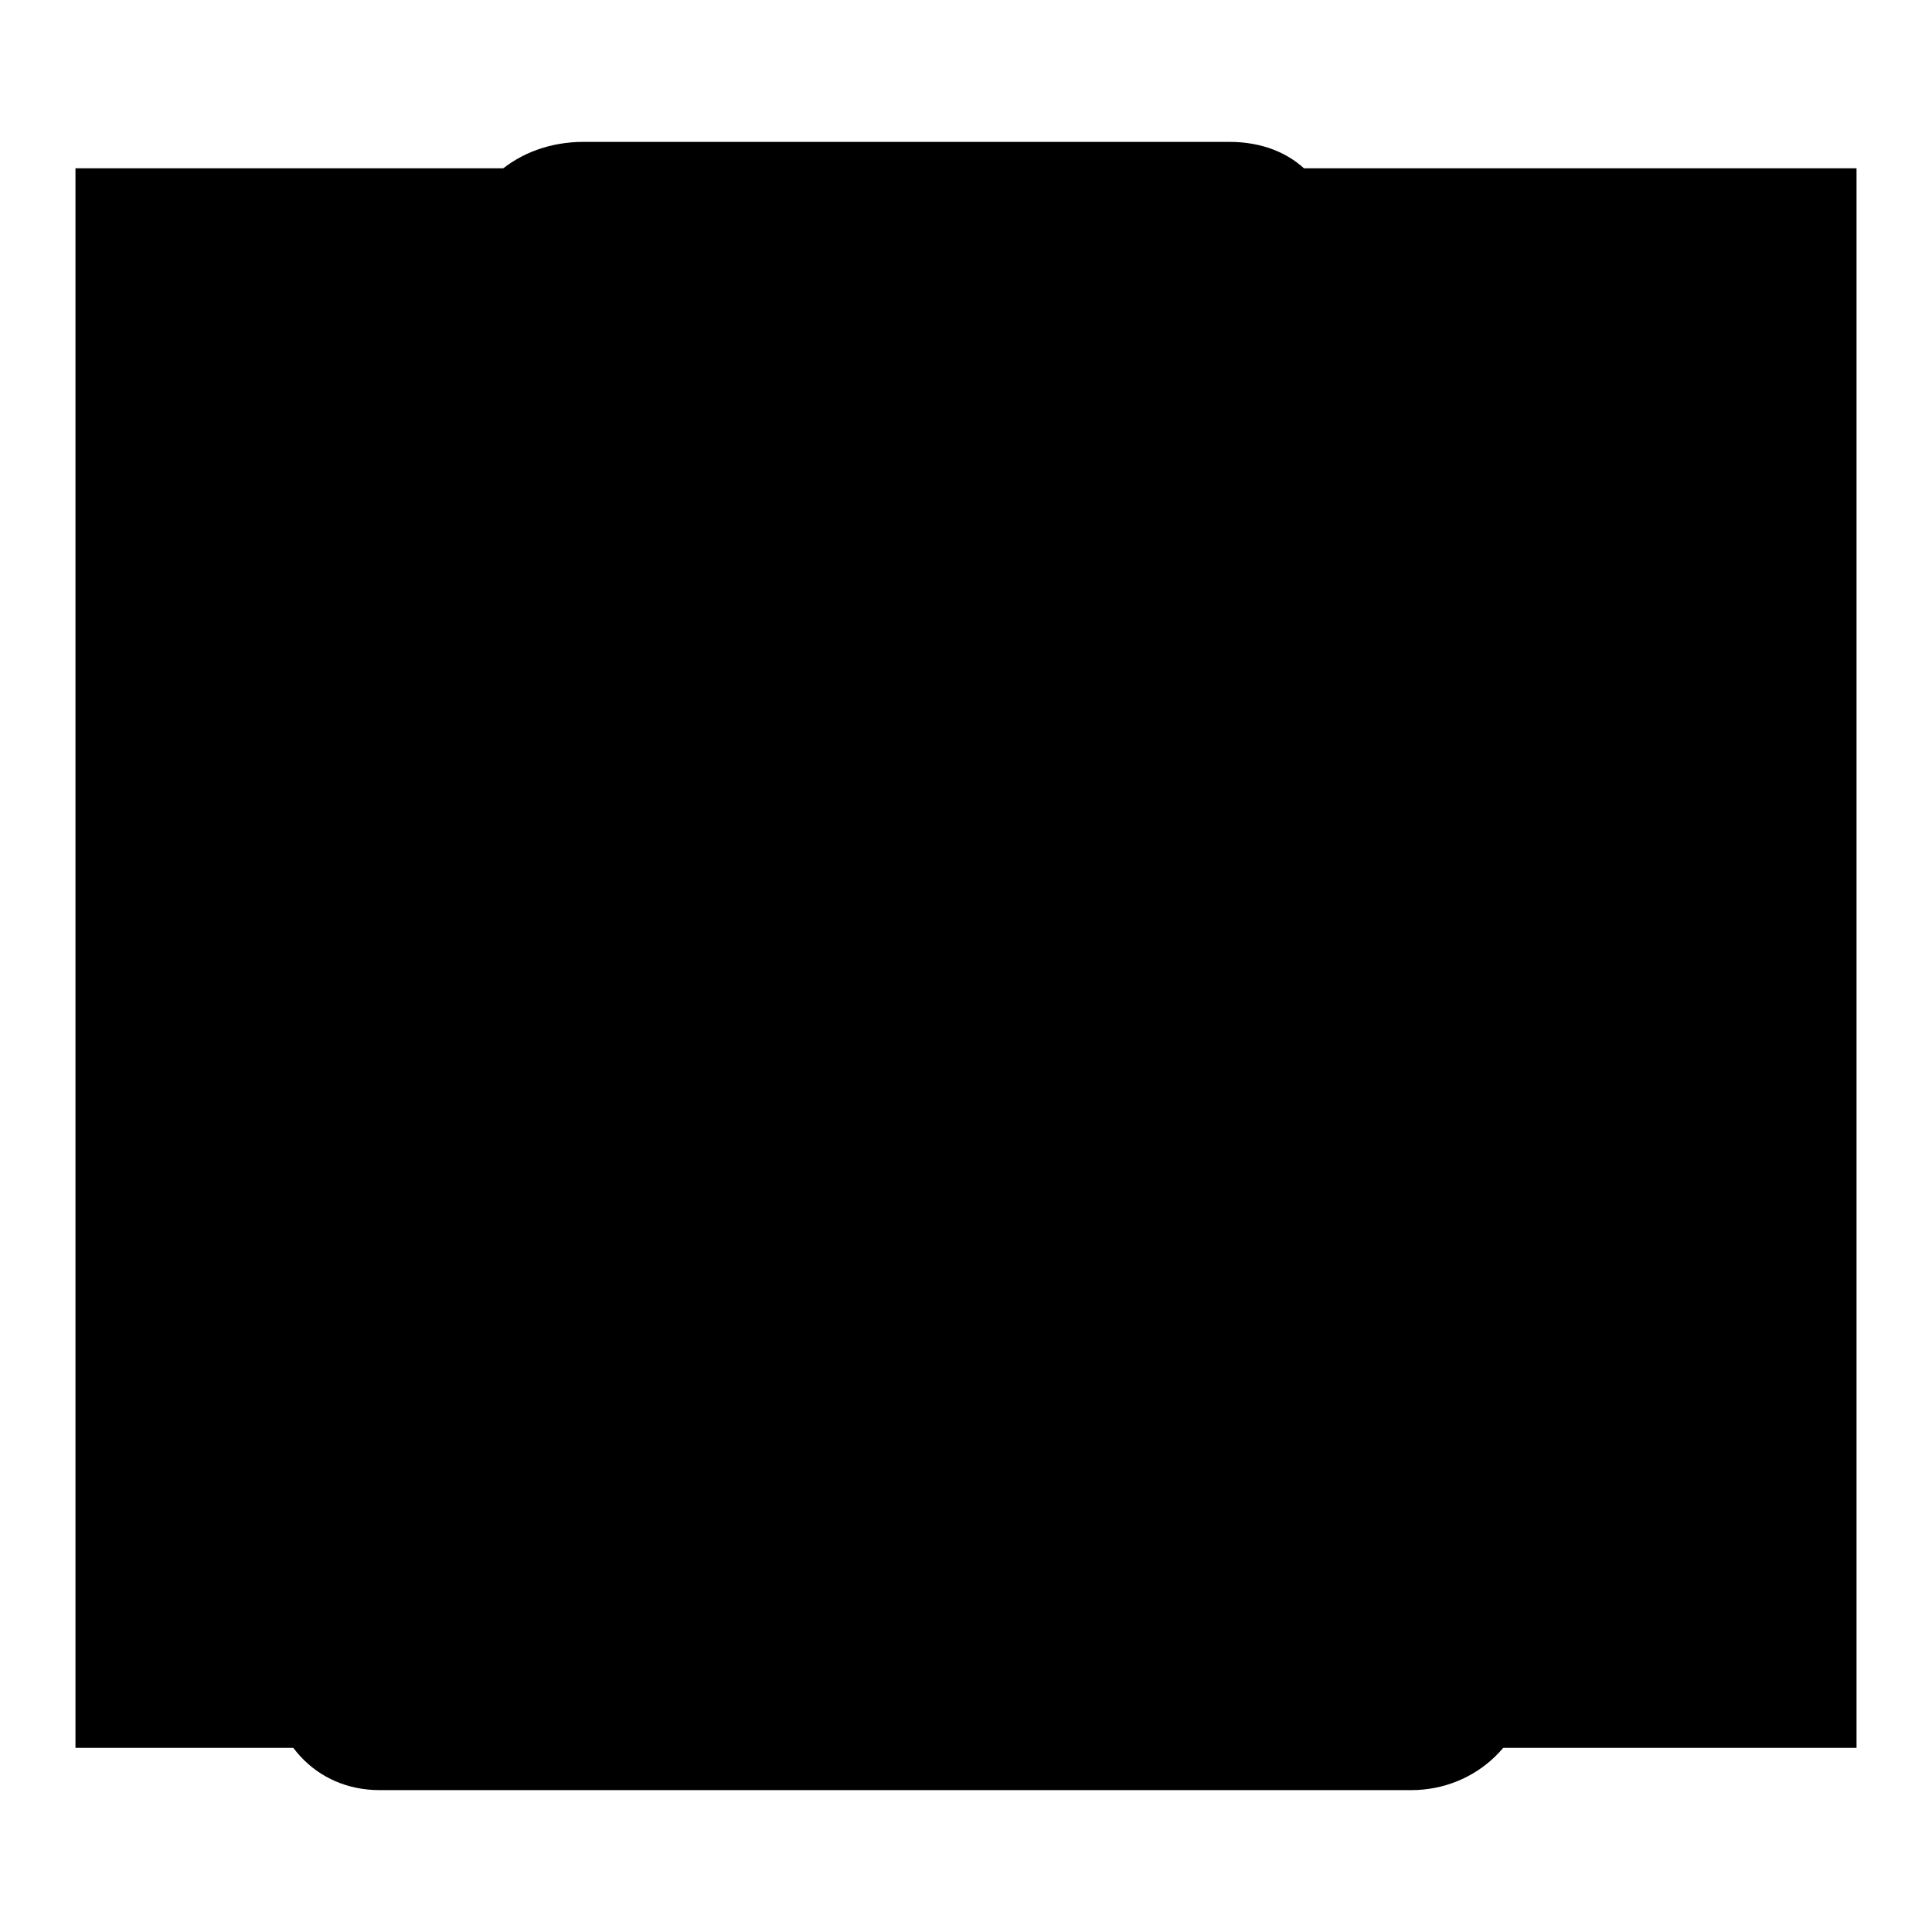 <?xml version="1.0" encoding="utf-8"?>
<!-- Svg Vector Icons : http://www.onlinewebfonts.com/icon -->
<!DOCTYPE svg PUBLIC "-//W3C//DTD SVG 1.1//EN" "http://www.w3.org/Graphics/SVG/1.1/DTD/svg11.dtd">
<svg version="1.1" xmlns="http://www.w3.org/2000/svg" xmlns:xlink="http://www.w3.org/1999/xlink" x="0px" y="0px" viewBox="0 0 256 256" enable-background="new 0 0 256 256" xml:space="preserve">
<g><g><path fill="#000000" d="M10,22.3h236v209.3H10V22.3L10,22.3z"/><path fill="#000000" d="M157.6,82.8c-3.5,0-6.5,2.9-6.5,6.4v103.1c0,3.5,2.9,6.4,6.5,6.4c3.5,0,6.5-2.9,6.5-6.4V89.2C164.1,85.7,161.2,82.8,157.6,82.8z M220.4,44.2h-0.4h-31.7h-11.3V32.4c0-7.6-5.3-13.6-14.1-13.6H77.3c-8.8,0-15.7,6-15.7,13.6v11.8H50.3H18.1c-4.3,0-7.9,2.3-7.9,6.6c0,4.3,3.5,6.6,7.9,6.6h17.7V222c0,8.4,5.9,15.2,14.5,15.2H187c8.7,0,15.7-6.8,15.7-15.2V57.3h17.6c4.3,0,7.9-2.3,7.9-6.6C228.2,46.5,224.7,44.2,220.4,44.2z M74.1,31.6H164v12.6H74.1V31.6z M181.6,224.4c0,0-116.1,0.3-124.7,0.3c-8.6,0-8.2-8.8-8.2-8.8V64.8c0-9,7.7-7.5,7.7-7.5h20.9h85.5h17.7c0,0,9.3-0.6,9.3,7.5c0,8,0.1,144.3,0.1,151.9C190,224.3,181.6,224.4,181.6,224.4z M119.1,82.8c-3.5,0-6.5,2.9-6.5,6.4v103.1c0,3.5,2.9,6.4,6.5,6.4c3.5,0,6.5-2.9,6.5-6.4V89.2C125.5,85.7,122.7,82.8,119.1,82.8z M80.6,82.8c-3.5,0-6.5,2.9-6.5,6.4v103.1c0,3.5,2.9,6.4,6.5,6.4c3.5,0,6.5-2.9,6.5-6.4V89.2C87,85.7,84.1,82.8,80.6,82.8z"/></g></g>
</svg>